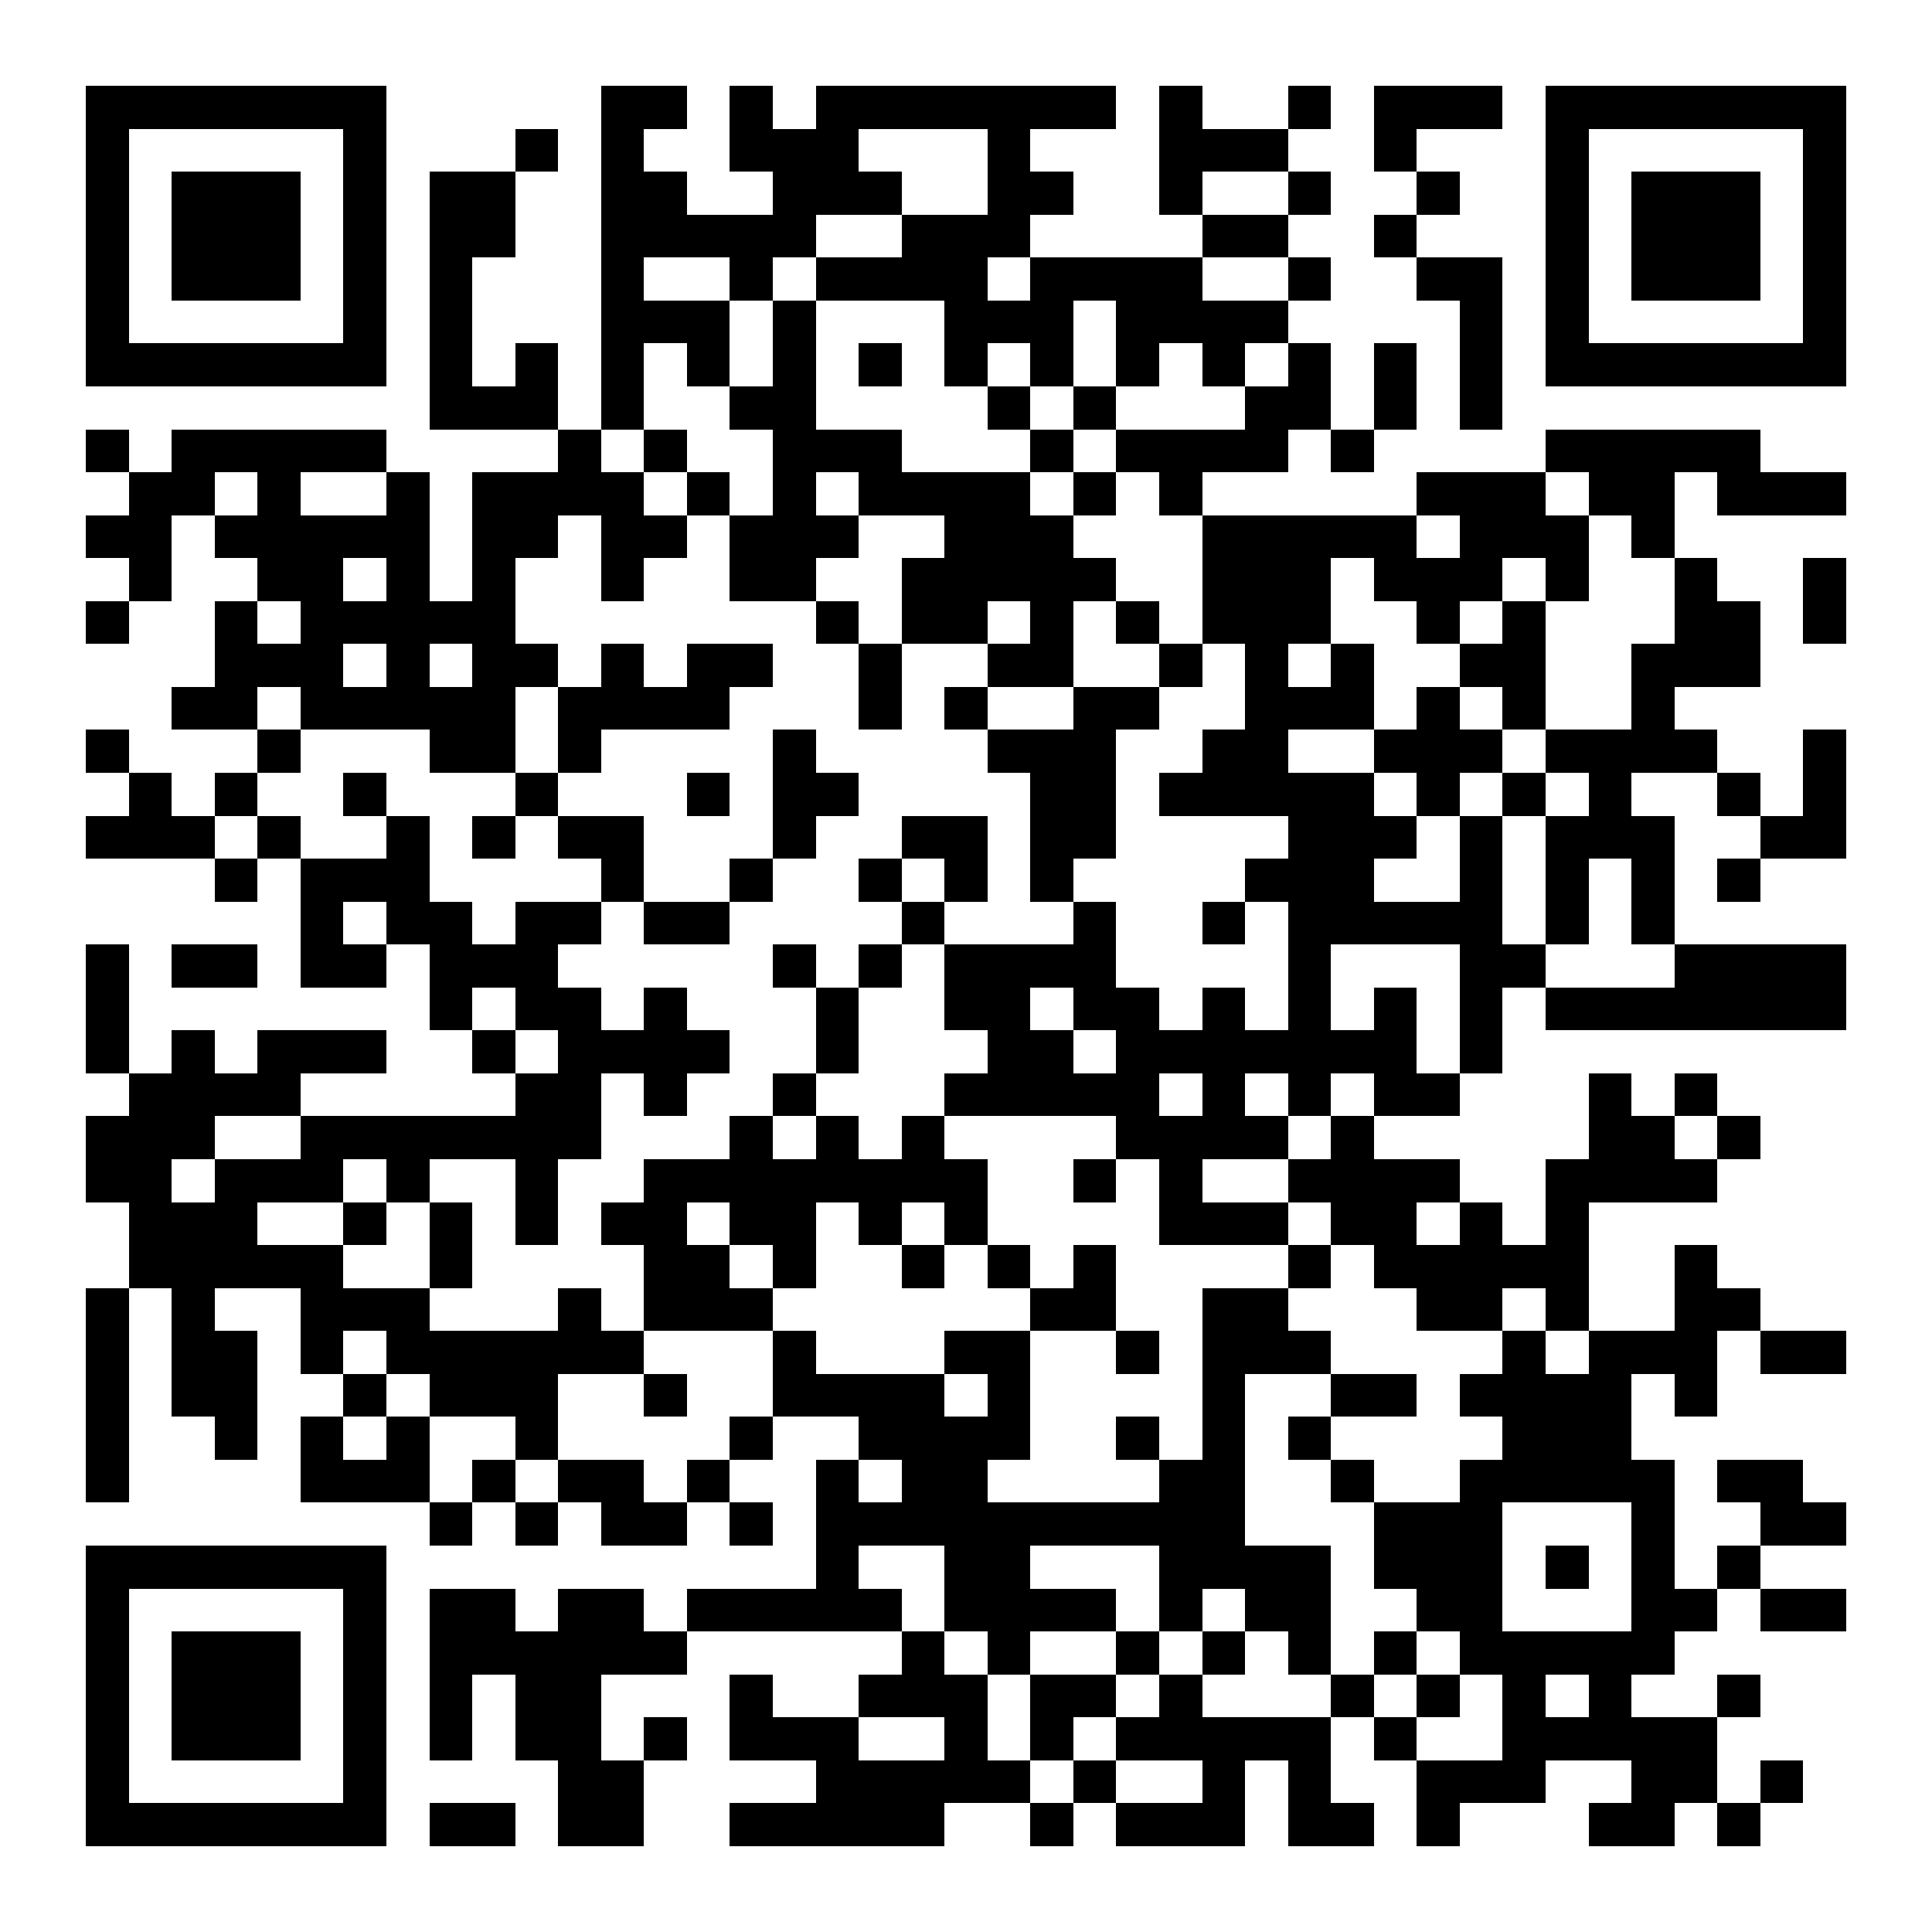 <?xml version="1.0" encoding="UTF-8"?>
<!DOCTYPE svg PUBLIC '-//W3C//DTD SVG 1.0//EN'
          'http://www.w3.org/TR/2001/REC-SVG-20010904/DTD/svg10.dtd'>
<svg fill="#fff" height="45" shape-rendering="crispEdges" style="fill: #fff;" viewBox="0 0 45 45" width="45" xmlns="http://www.w3.org/2000/svg" xmlns:xlink="http://www.w3.org/1999/xlink"
><path d="M0 0h45v45H0z"
  /><path d="M2 2.5h7m5 0h2m1 0h1m1 0h7m1 0h1m2 0h1m1 0h3m1 0h7M2 3.5h1m5 0h1m3 0h1m1 0h1m2 0h3m3 0h1m3 0h3m2 0h1m3 0h1m5 0h1M2 4.5h1m1 0h3m1 0h1m1 0h2m2 0h2m2 0h3m2 0h2m2 0h1m2 0h1m2 0h1m2 0h1m1 0h3m1 0h1M2 5.5h1m1 0h3m1 0h1m1 0h2m2 0h5m2 0h3m4 0h2m2 0h1m3 0h1m1 0h3m1 0h1M2 6.5h1m1 0h3m1 0h1m1 0h1m3 0h1m2 0h1m1 0h4m1 0h4m2 0h1m2 0h2m1 0h1m1 0h3m1 0h1M2 7.5h1m5 0h1m1 0h1m3 0h3m1 0h1m3 0h3m1 0h4m4 0h1m1 0h1m5 0h1M2 8.5h7m1 0h1m1 0h1m1 0h1m1 0h1m1 0h1m1 0h1m1 0h1m1 0h1m1 0h1m1 0h1m1 0h1m1 0h1m1 0h1m1 0h7M10 9.5h3m1 0h1m2 0h2m4 0h1m1 0h1m3 0h2m1 0h1m1 0h1M2 10.5h1m1 0h5m4 0h1m1 0h1m2 0h3m3 0h1m1 0h4m1 0h1m4 0h5M3 11.5h2m1 0h1m2 0h1m1 0h4m1 0h1m1 0h1m1 0h4m1 0h1m1 0h1m5 0h3m1 0h2m1 0h3M2 12.5h2m1 0h5m1 0h2m1 0h2m1 0h3m2 0h3m3 0h5m1 0h3m1 0h1M3 13.5h1m2 0h2m1 0h1m1 0h1m2 0h1m2 0h2m2 0h5m2 0h3m1 0h3m1 0h1m2 0h1m2 0h1M2 14.5h1m2 0h1m1 0h5m7 0h1m1 0h2m1 0h1m1 0h1m1 0h3m2 0h1m1 0h1m3 0h2m1 0h1M5 15.5h3m1 0h1m1 0h2m1 0h1m1 0h2m2 0h1m2 0h2m2 0h1m1 0h1m1 0h1m2 0h2m2 0h3M4 16.5h2m1 0h5m1 0h4m3 0h1m1 0h1m2 0h2m2 0h3m1 0h1m1 0h1m2 0h1M2 17.5h1m3 0h1m3 0h2m1 0h1m4 0h1m4 0h3m2 0h2m2 0h3m1 0h4m2 0h1M3 18.5h1m1 0h1m2 0h1m3 0h1m3 0h1m1 0h2m4 0h2m1 0h5m1 0h1m1 0h1m1 0h1m2 0h1m1 0h1M2 19.5h3m1 0h1m2 0h1m1 0h1m1 0h2m3 0h1m2 0h2m1 0h2m4 0h3m1 0h1m1 0h3m2 0h2M5 20.5h1m1 0h3m4 0h1m2 0h1m2 0h1m1 0h1m1 0h1m4 0h3m2 0h1m1 0h1m1 0h1m1 0h1M7 21.5h1m1 0h2m1 0h2m1 0h2m4 0h1m3 0h1m2 0h1m1 0h5m1 0h1m1 0h1M2 22.5h1m1 0h2m1 0h2m1 0h3m5 0h1m1 0h1m1 0h4m4 0h1m3 0h2m3 0h4M2 23.5h1m7 0h1m1 0h2m1 0h1m3 0h1m2 0h2m1 0h2m1 0h1m1 0h1m1 0h1m1 0h1m1 0h7M2 24.5h1m1 0h1m1 0h3m2 0h1m1 0h4m2 0h1m3 0h2m1 0h7m1 0h1M3 25.5h4m5 0h2m1 0h1m2 0h1m3 0h5m1 0h1m1 0h1m1 0h2m3 0h1m1 0h1M2 26.5h3m2 0h7m3 0h1m1 0h1m1 0h1m4 0h4m1 0h1m5 0h2m1 0h1M2 27.5h2m1 0h3m1 0h1m2 0h1m2 0h8m2 0h1m1 0h1m2 0h4m2 0h4M3 28.5h3m2 0h1m1 0h1m1 0h1m1 0h2m1 0h2m1 0h1m1 0h1m4 0h3m1 0h2m1 0h1m1 0h1M3 29.5h5m2 0h1m4 0h2m1 0h1m2 0h1m1 0h1m1 0h1m4 0h1m1 0h5m2 0h1M2 30.5h1m1 0h1m2 0h3m3 0h1m1 0h3m6 0h2m2 0h2m3 0h2m1 0h1m2 0h2M2 31.5h1m1 0h2m1 0h1m1 0h6m3 0h1m3 0h2m2 0h1m1 0h3m4 0h1m1 0h3m1 0h2M2 32.5h1m1 0h2m2 0h1m1 0h3m2 0h1m2 0h4m1 0h1m4 0h1m2 0h2m1 0h4m1 0h1M2 33.5h1m2 0h1m1 0h1m1 0h1m2 0h1m4 0h1m2 0h4m2 0h1m1 0h1m1 0h1m4 0h3M2 34.5h1m4 0h3m1 0h1m1 0h2m1 0h1m2 0h1m1 0h2m4 0h2m2 0h1m2 0h5m1 0h2M10 35.5h1m1 0h1m1 0h2m1 0h1m1 0h10m3 0h3m3 0h1m2 0h2M2 36.5h7m10 0h1m2 0h2m3 0h4m1 0h3m1 0h1m1 0h1m1 0h1M2 37.5h1m5 0h1m1 0h2m1 0h2m1 0h5m1 0h4m1 0h1m1 0h2m2 0h2m3 0h2m1 0h2M2 38.5h1m1 0h3m1 0h1m1 0h6m5 0h1m1 0h1m2 0h1m1 0h1m1 0h1m1 0h1m1 0h5M2 39.5h1m1 0h3m1 0h1m1 0h1m1 0h2m3 0h1m2 0h3m1 0h2m1 0h1m3 0h1m1 0h1m1 0h1m1 0h1m2 0h1M2 40.5h1m1 0h3m1 0h1m1 0h1m1 0h2m1 0h1m1 0h3m2 0h1m1 0h1m1 0h5m1 0h1m2 0h5M2 41.5h1m5 0h1m4 0h2m4 0h5m1 0h1m2 0h1m1 0h1m2 0h3m2 0h2m1 0h1M2 42.5h7m1 0h2m1 0h2m2 0h5m2 0h1m1 0h3m1 0h2m1 0h1m3 0h2m1 0h1" stroke="#000"
/></svg
>

